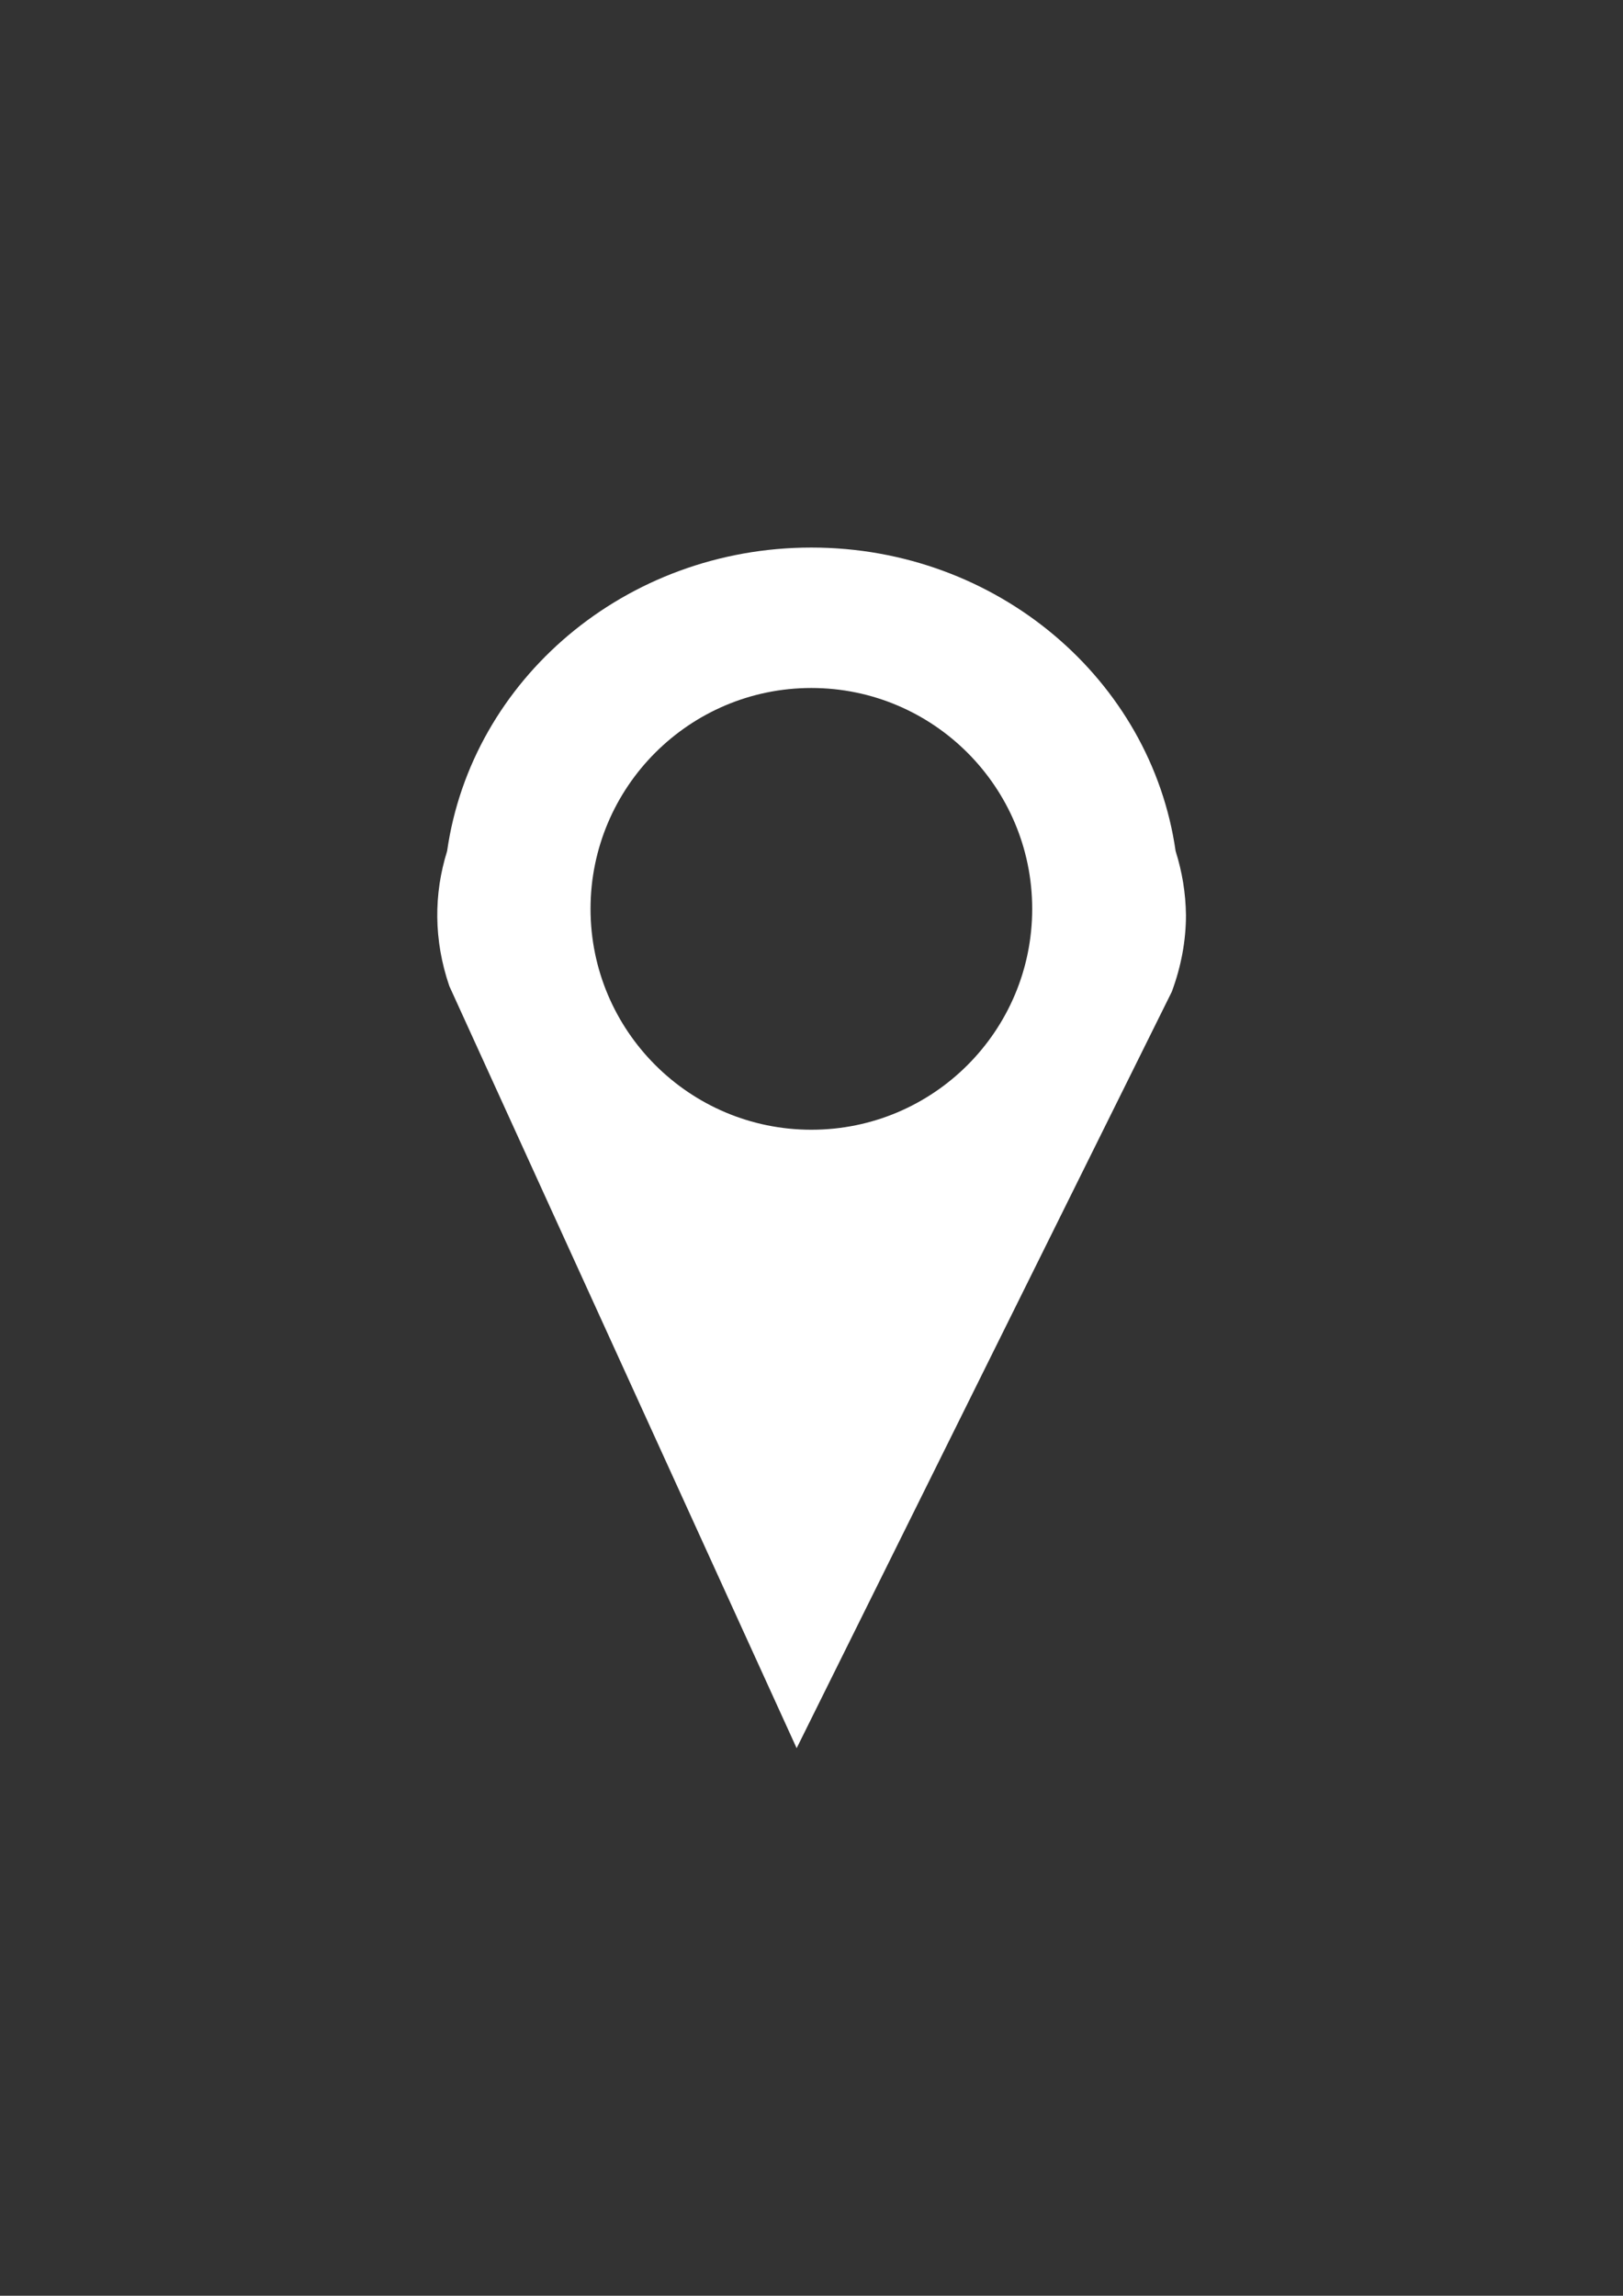 <?xml version="1.0" encoding="utf-8"?>
<!-- Generator: Adobe Illustrator 24.0.1, SVG Export Plug-In . SVG Version: 6.00 Build 0)  -->
<svg version="1.1" id="Layer_1" xmlns="http://www.w3.org/2000/svg" xmlns:xlink="http://www.w3.org/1999/xlink" x="0px" y="0px"
	 viewBox="0 0 595.3 841.9" style="enable-background:new 0 0 595.3 841.9;" xml:space="preserve">
<rect x="0" y="0" width="595.3" height="841.9" fill="#333333" stroke="none"/>
<style type="text/css">
	.st0{fill:#FFFFFF;}
</style>
<path class="st0" d="M431.2,312.1c-9-62.8-65.4-111.3-133.6-111.3c-68.2,0-124.6,48.4-133.6,111.3c-4.9,15.7-5,32.5,0.8,49.5
	l127.4,279.5l137.6-277.4c3.5-9.4,5.2-18.9,5.2-28.1C434.9,327.5,433.6,319.7,431.2,312.1z M297.6,414.3c-44.7,0-81-36.3-81-81
	s36.3-81,81-81c44.7,0,81,36.3,81,81S342.4,414.3,297.6,414.3z"/>
</svg>
